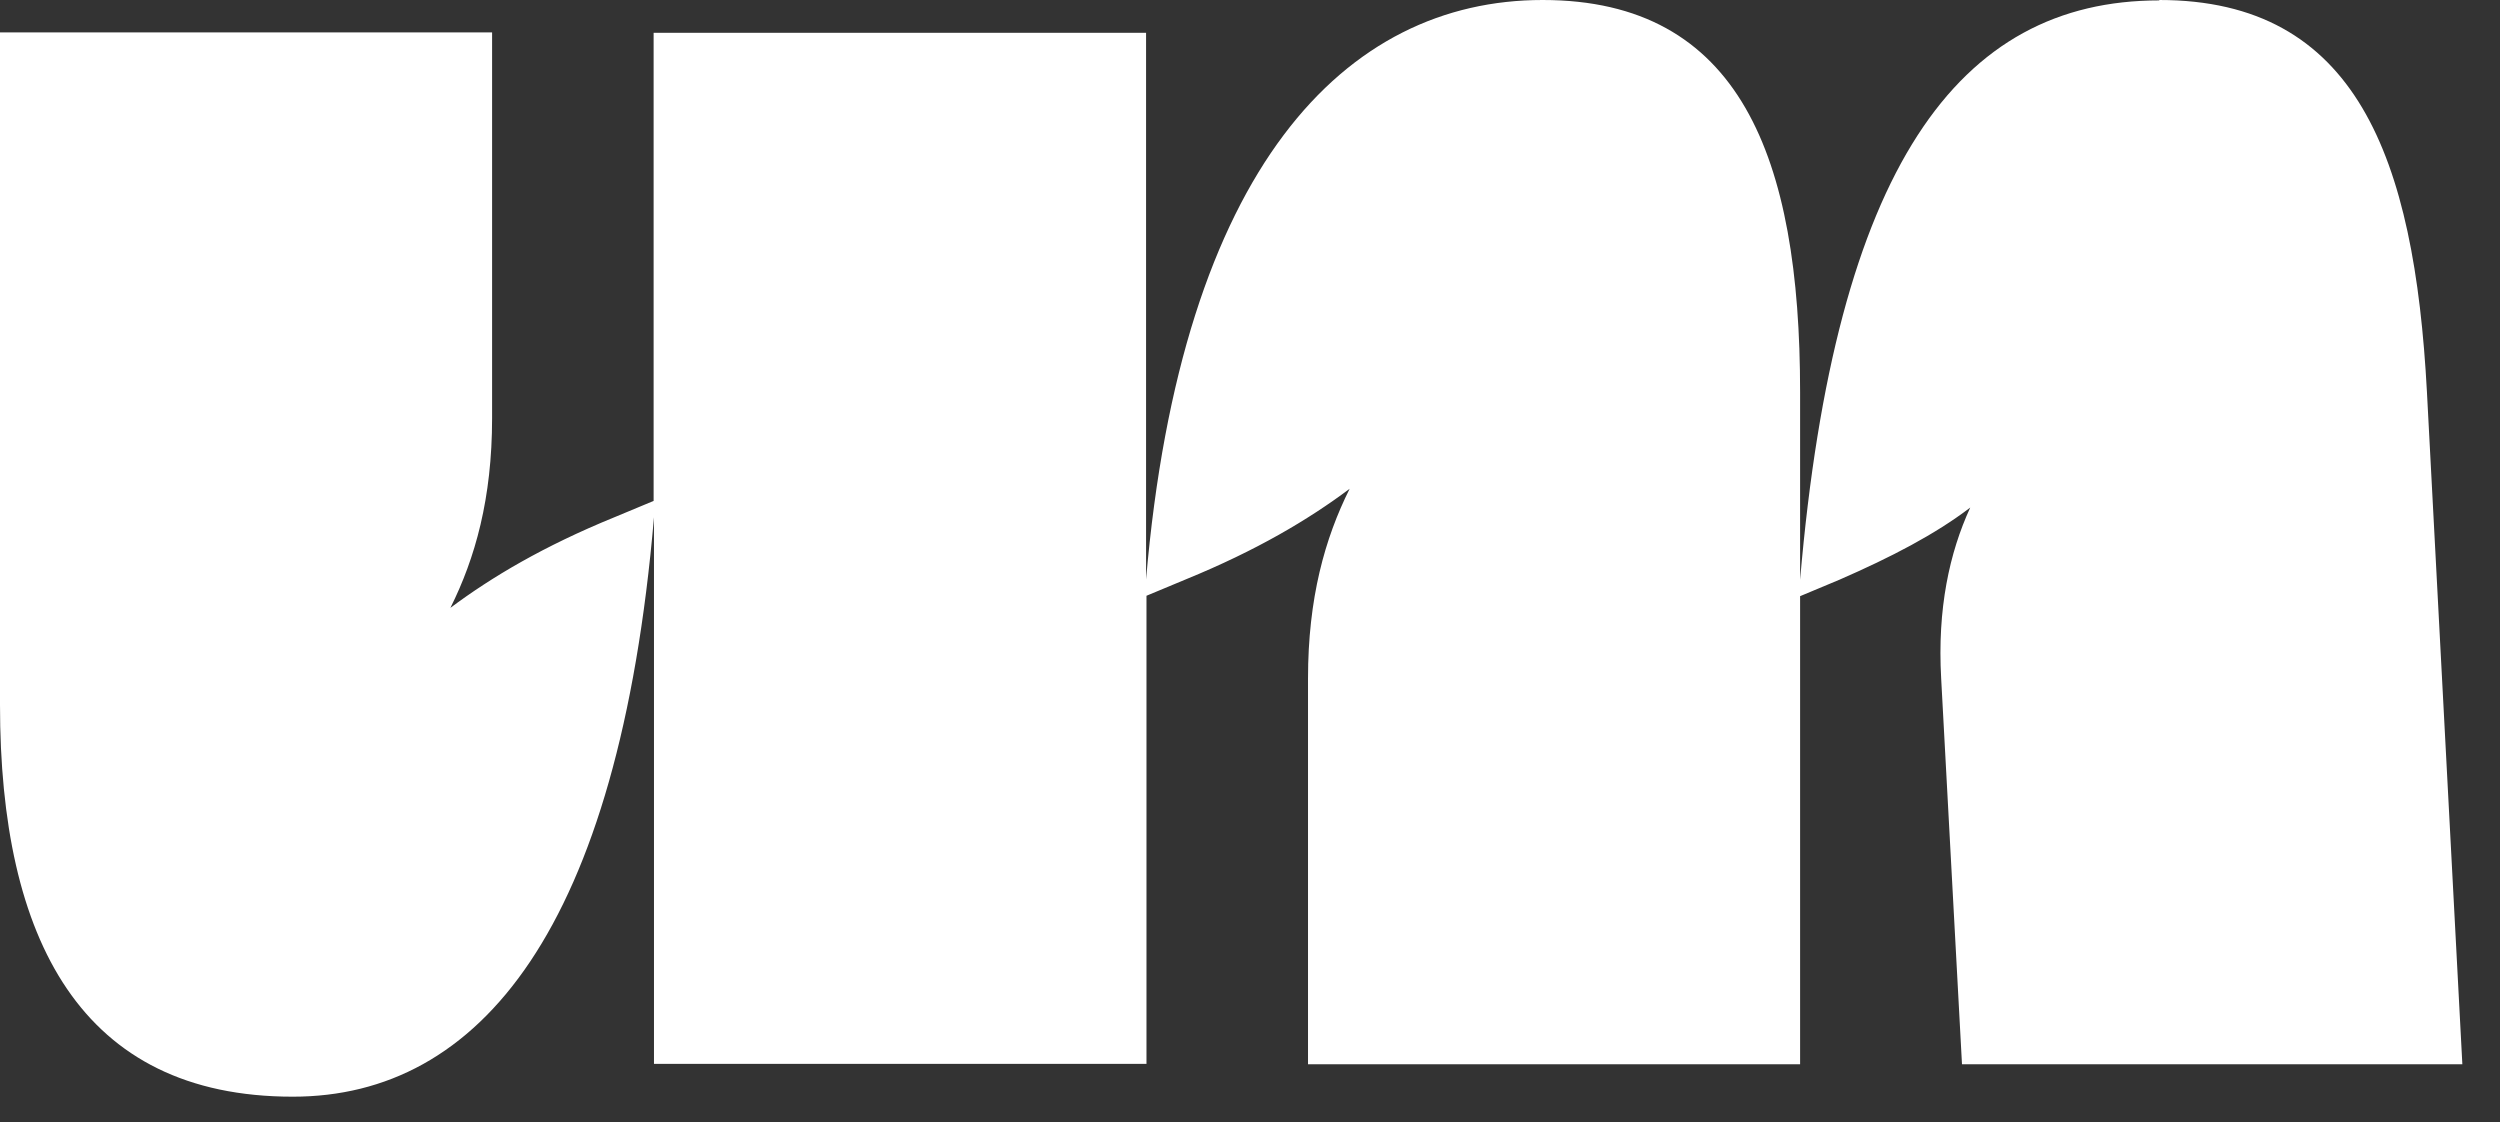 <?xml version="1.0" encoding="utf-8"?>
<svg xmlns="http://www.w3.org/2000/svg" fill="none" height="100%" overflow="visible" preserveAspectRatio="none" style="display: block;" viewBox="0 0 49 22" width="100%">
<rect x="0" y="0" width="49" height="22" fill="#333333" stroke="none"/>
<path d="M42.322 0.008C38.378 0.008 35.975 3.283 35.282 11.363V7.683C35.282 3.076 34.103 0 30.236 0C26.369 0 23.156 3.275 22.463 11.356V0.643H12.811V9.818L12.04 10.139C10.654 10.705 9.637 11.31 8.828 11.914C9.313 10.942 9.645 9.772 9.645 8.195V0.635H0V13.812C0 18.418 1.587 21.495 5.739 21.495C9.398 21.495 12.125 18.22 12.818 10.139V20.852H22.471V11.677L23.241 11.356C24.628 10.789 25.645 10.185 26.453 9.58C25.968 10.552 25.637 11.723 25.637 13.299V20.859H35.282V11.685L36.052 11.363C37.069 10.919 37.924 10.476 38.617 9.948C38.209 10.835 37.97 11.93 38.047 13.299L38.455 20.859H48.262L47.568 7.683C47.322 3.076 46.182 0 42.322 0V0.008Z" fill="white" id="Vector"/>
</svg>